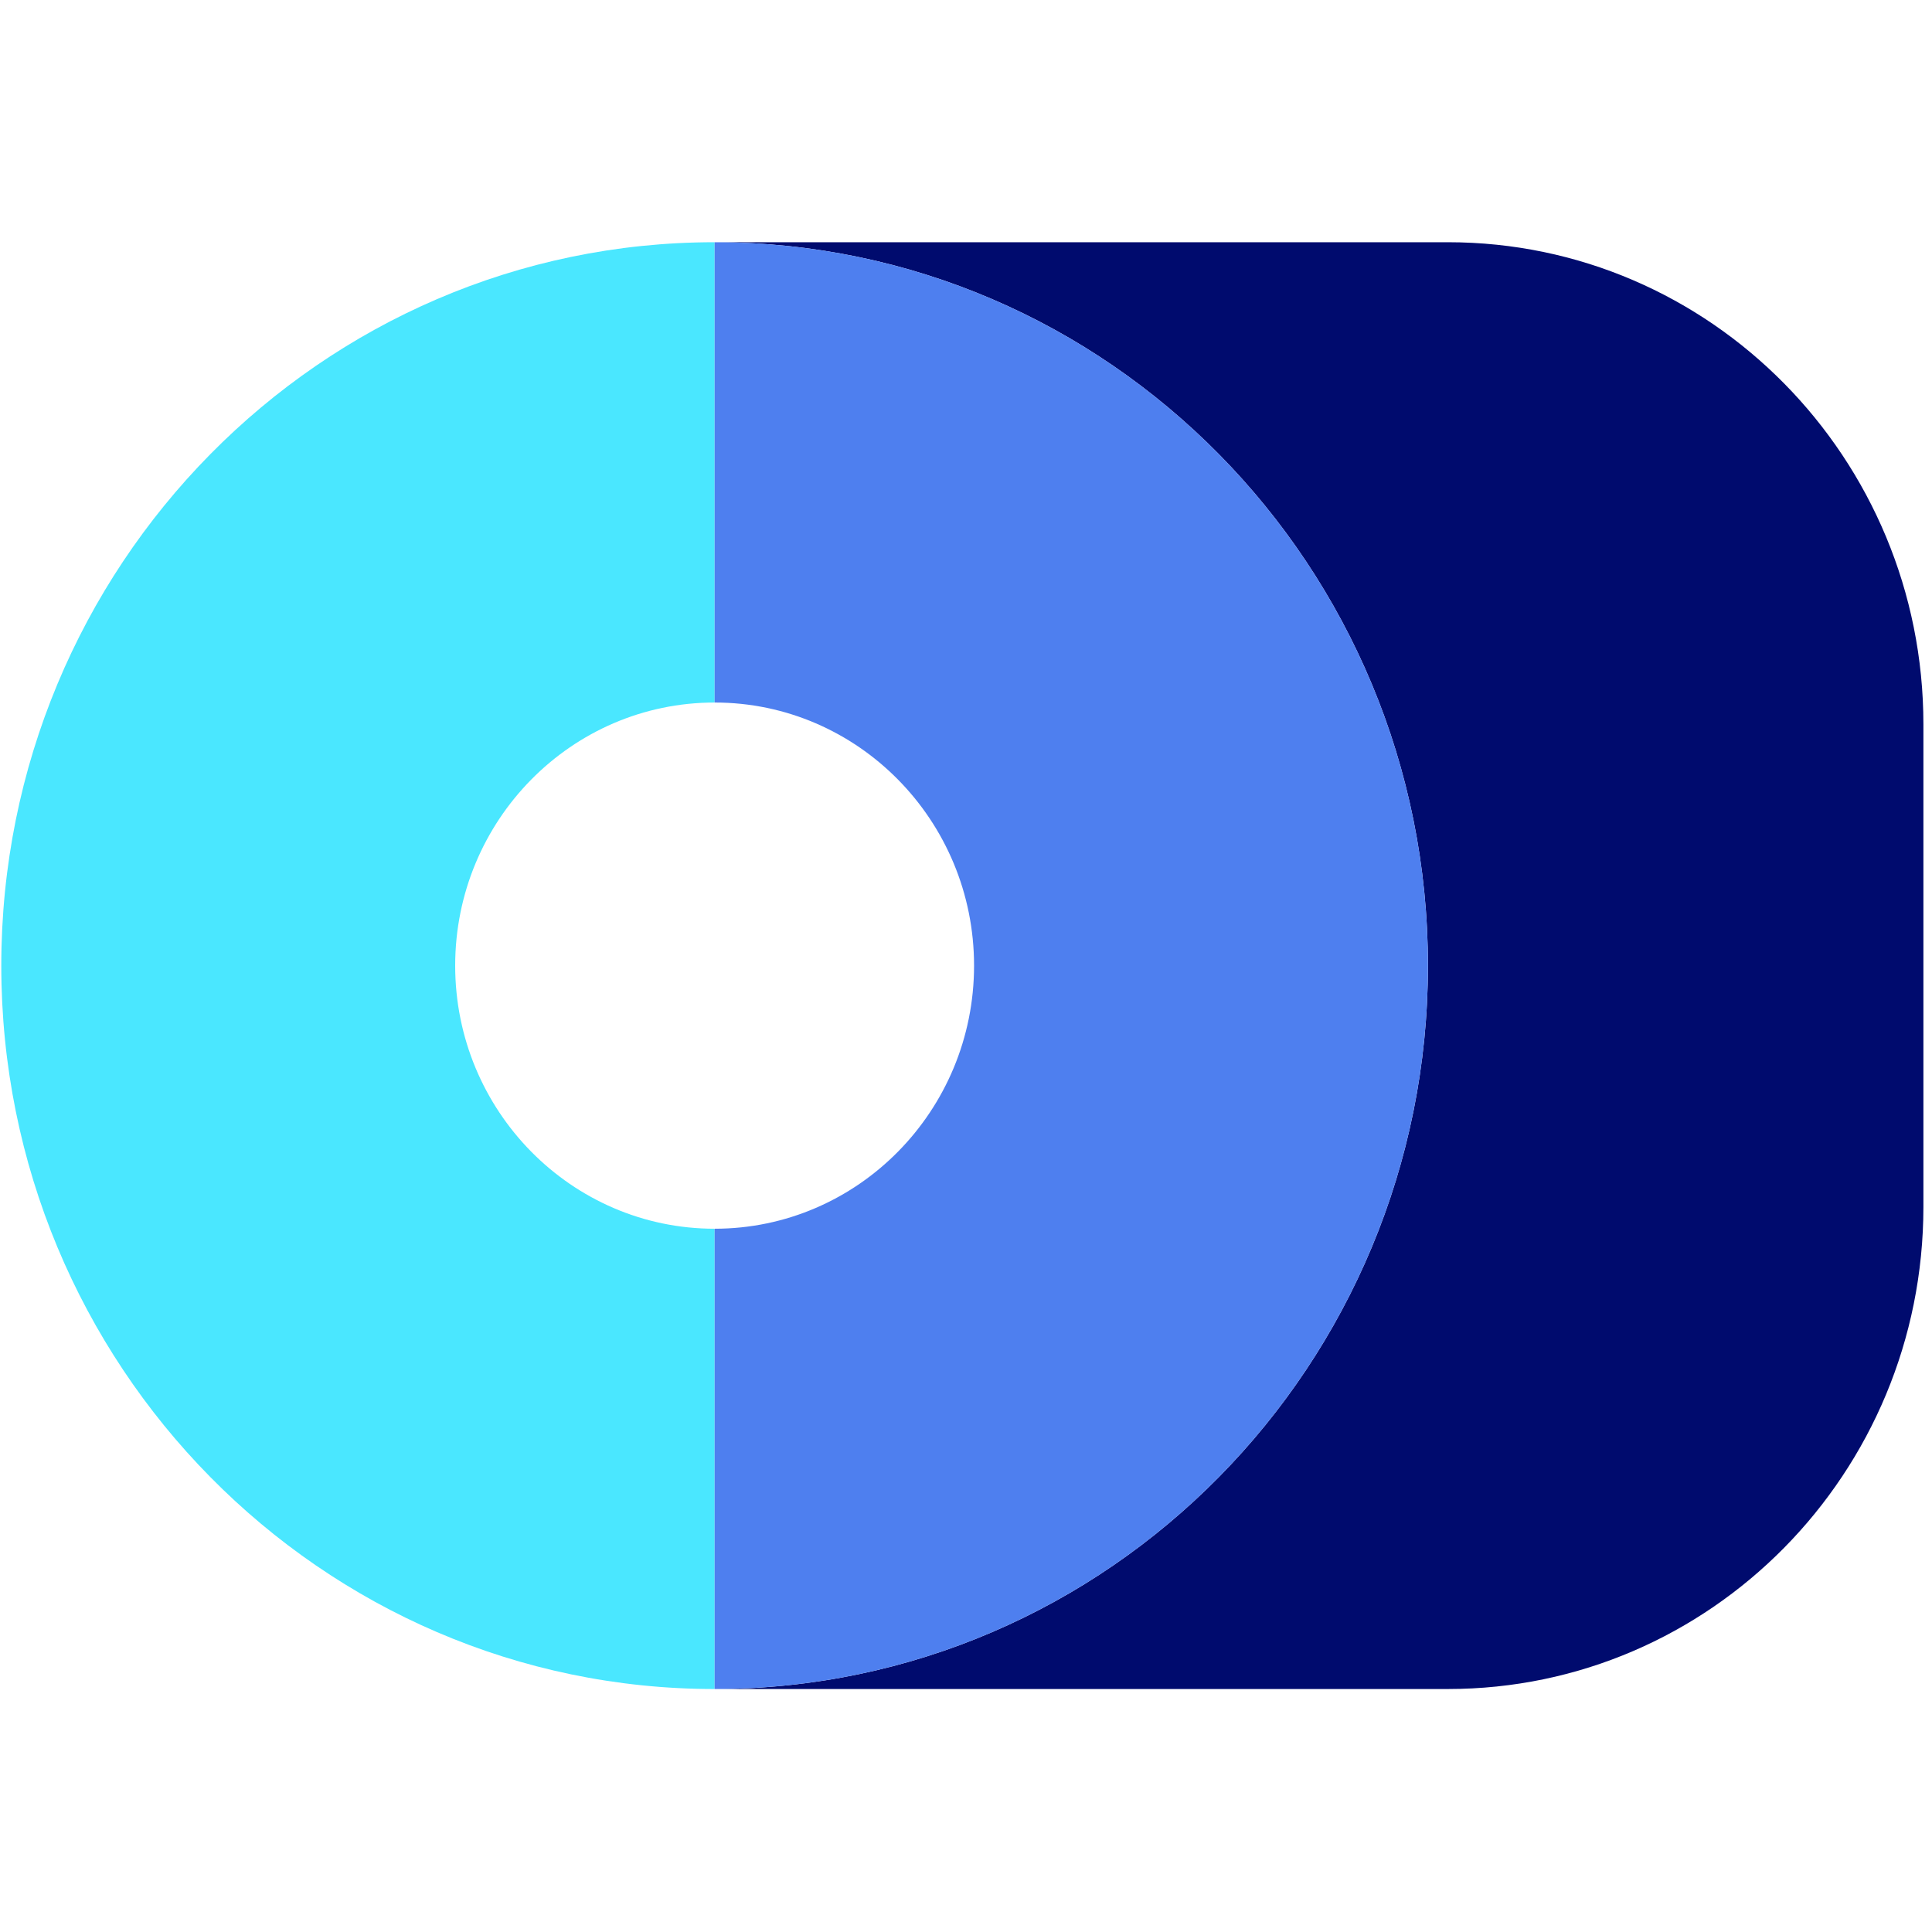 <svg xmlns="http://www.w3.org/2000/svg" width="192" height="192" fill="none" viewBox="0 0 192 192"><path fill="#000B6E" fill-rule="evenodd" d="M71.018 24.072h72.873c26.098 0 47.255 21.455 47.255 47.922v47.937c0 26.467-21.157 47.922-47.255 47.922H71.018c39.125 0 70.89-32.213 70.89-71.89 0-39.678-31.765-71.891-70.89-71.891Z" clip-rule="evenodd"/><path fill="#4AE7FF" fill-rule="evenodd" d="M71.018 167.854c-39.125 0-70.89-32.213-70.89-71.89 0-39.678 31.765-71.892 70.89-71.892v45.744c-14.23 0-25.783 11.716-25.783 26.147s11.553 26.147 25.783 26.147v45.744Z" clip-rule="evenodd"/><path fill="#4E7FEF" fill-rule="evenodd" d="M71.018 69.816V24.072c39.125 0 70.89 32.213 70.89 71.89 0 39.678-31.765 71.891-70.89 71.891V122.11c14.23 0 25.783-11.717 25.783-26.147 0-14.431-11.553-26.147-25.783-26.147Z" clip-rule="evenodd"/></svg>
